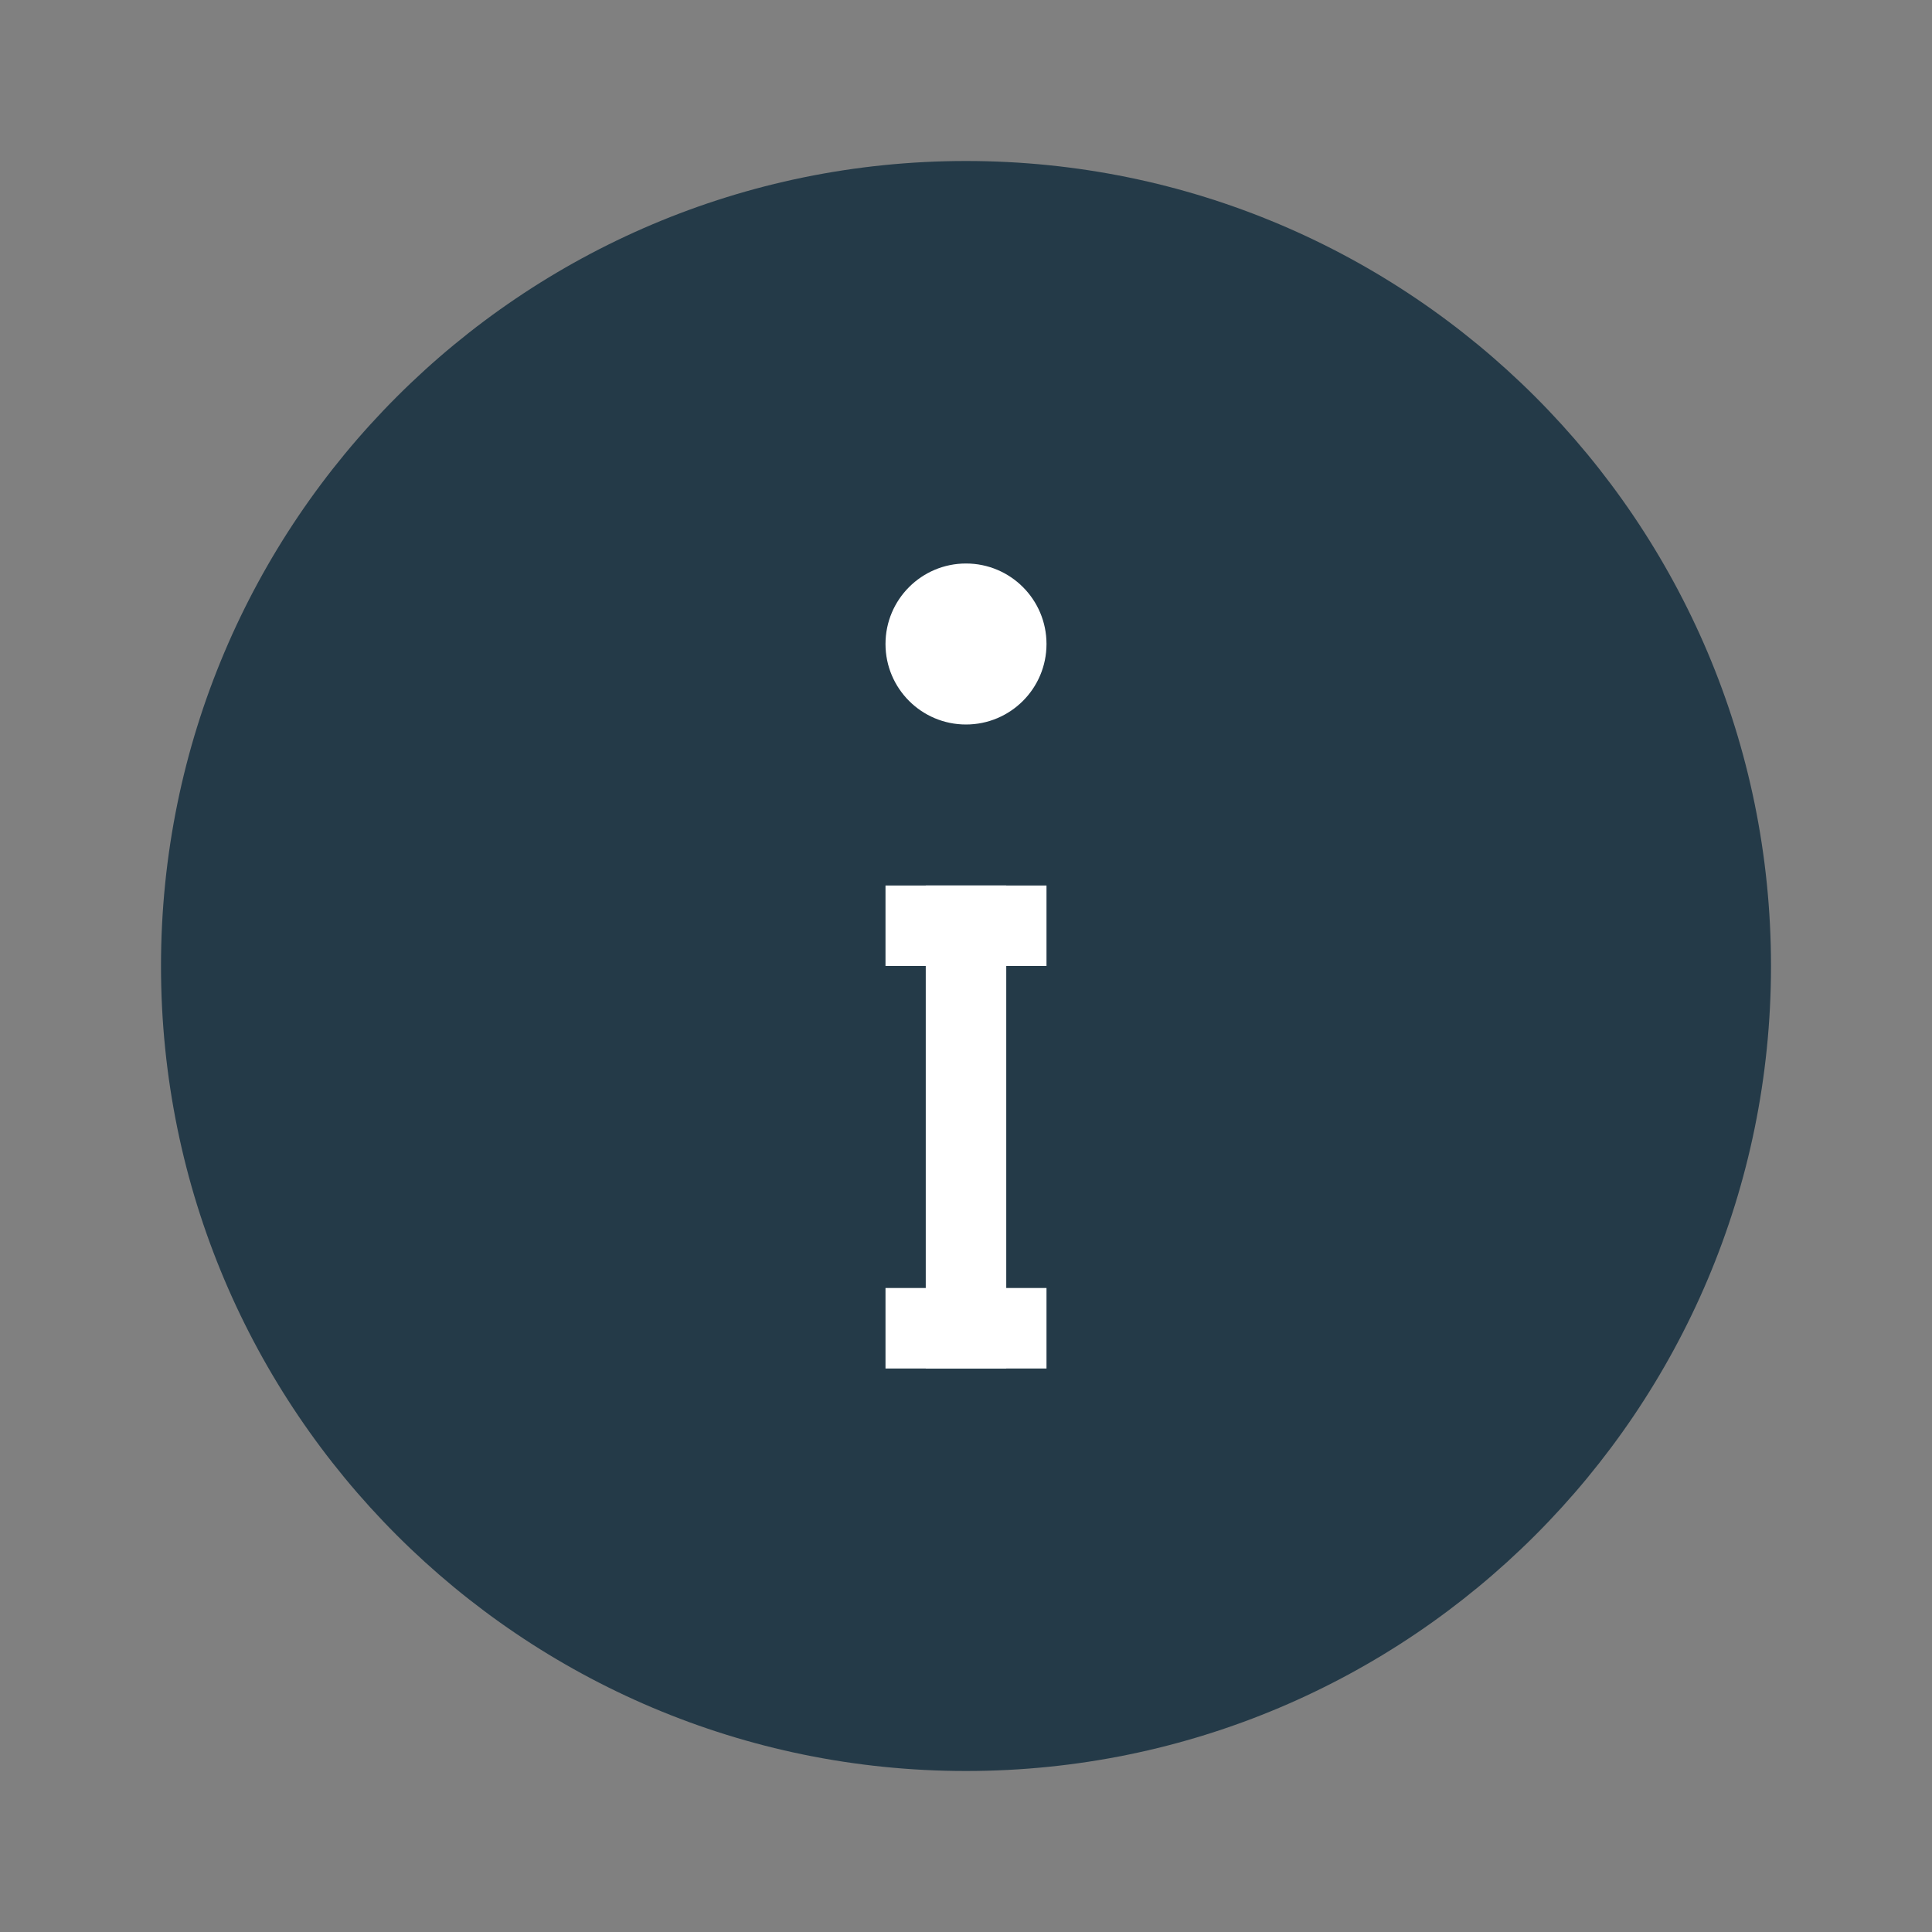 <svg width="24" height="24" viewBox="0 0 24 24" fill="none" xmlns="http://www.w3.org/2000/svg">
<rect x="0" y="0" width="24" height="24" fill="#808080" stroke="none"/>
<path fill-rule="evenodd" clip-rule="evenodd" d="M12 22C17.523 22 22 17.523 22 12C22 6.477 17.523 2 12 2C6.477 2 2 6.477 2 12C2 17.523 6.477 22 12 22Z" fill="#243A48"/>
<path fill-rule="evenodd" clip-rule="evenodd" d="M12.5 11L12.5 17L11.5 17L11.5 11L12.5 11Z" fill="white"/>
<circle cx="12" cy="8" r="1" fill="white"/>
<rect x="11" y="11" width="2" height="1" fill="white"/>
<rect x="11" y="16" width="2" height="1" fill="white"/>
</svg>
